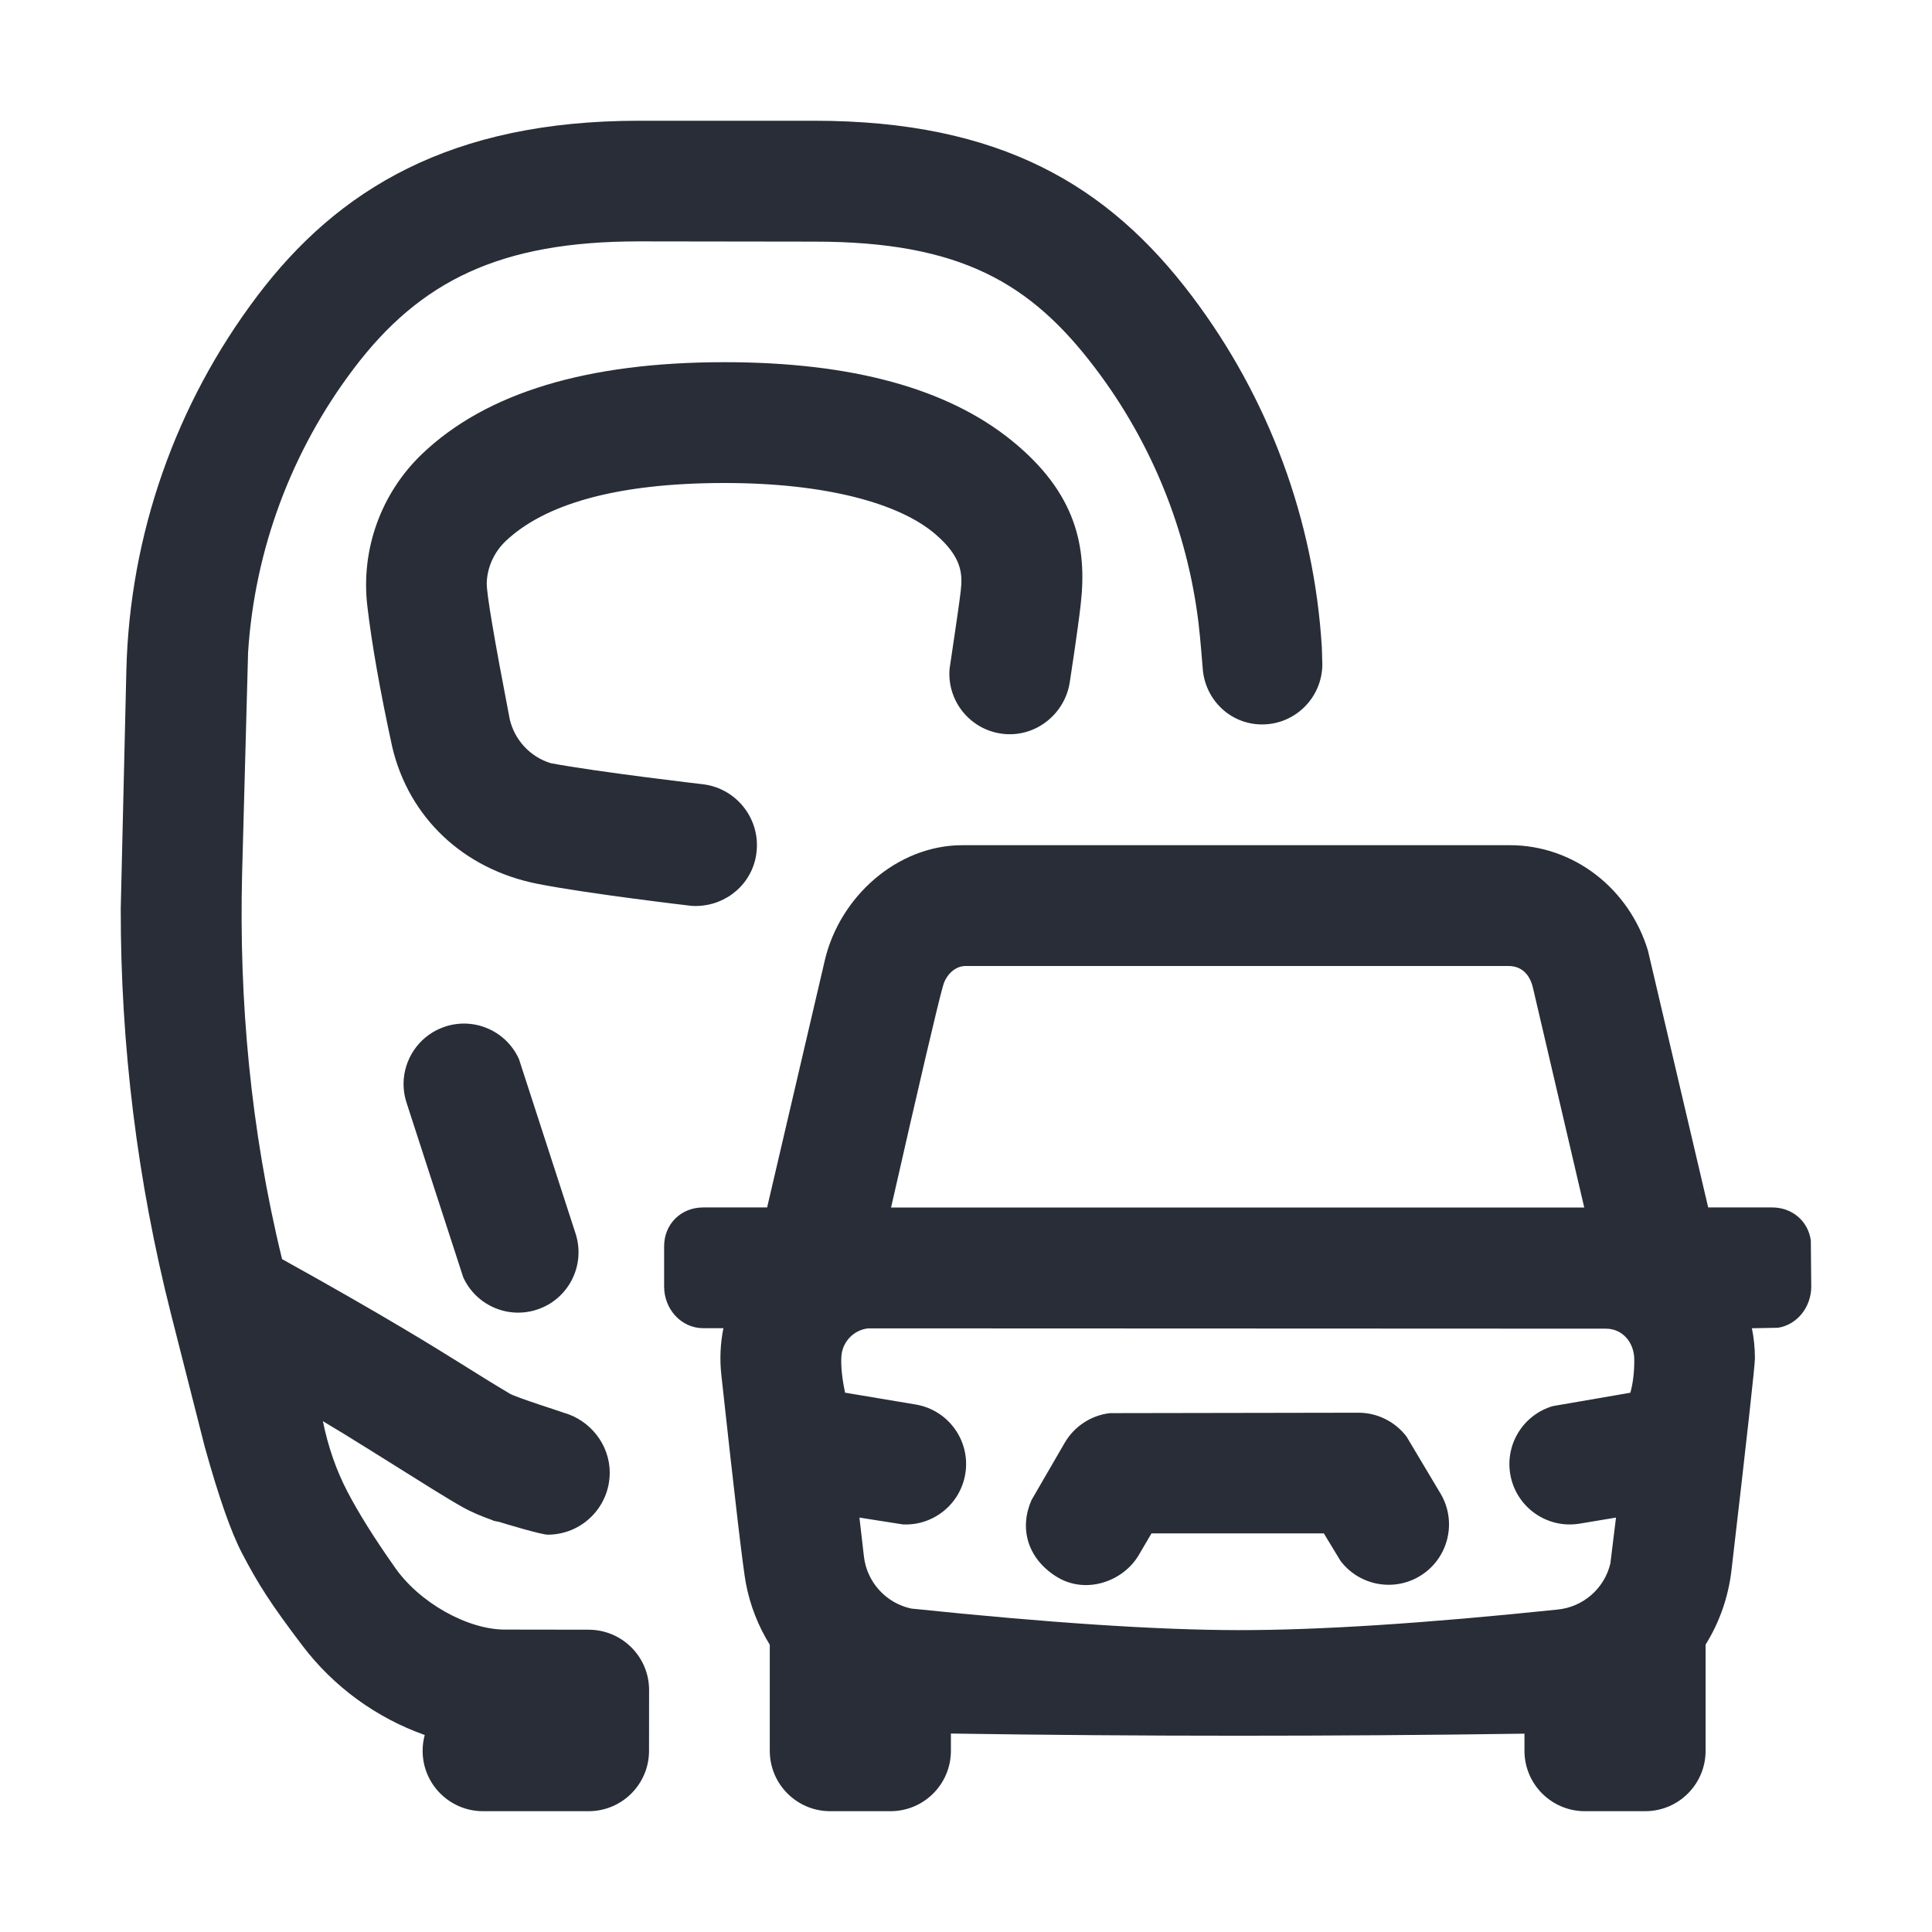 <svg width="32" height="32" viewBox="0 0 32 32" fill="none" xmlns="http://www.w3.org/2000/svg">
<path fill-rule="evenodd" clip-rule="evenodd" d="M13.487 2C16.572 2 18.359 3.074 19.739 4.9C21.019 6.592 21.767 8.619 21.894 10.726L21.902 11.003C21.9 11.553 21.454 11.999 20.904 11.999C20.375 11.999 19.953 11.584 19.92 11.063C19.92 11.063 19.881 10.558 19.85 10.309C19.664 8.789 19.079 7.339 18.146 6.105C17.078 4.692 15.915 4.002 13.489 4.002L10.582 3.998C8.293 3.998 6.963 4.645 5.86 6.104C4.825 7.472 4.218 9.106 4.109 10.806L4.01 14.475C3.958 16.555 4.147 18.707 4.672 20.855C5.447 21.285 6.118 21.669 6.686 22.007C7.538 22.514 7.853 22.732 8.445 23.084C8.551 23.147 9.328 23.392 9.331 23.397C9.766 23.517 10.099 23.919 10.099 24.392C10.099 24.959 9.639 25.419 9.072 25.419C8.964 25.419 8.358 25.236 8.26 25.205C8.252 25.205 8.197 25.195 8.176 25.188C8.167 25.184 8.159 25.181 8.151 25.177C7.979 25.115 7.814 25.048 7.659 24.961C7.425 24.831 6.976 24.548 6.501 24.25L6.093 23.995C5.823 23.826 5.562 23.666 5.348 23.539C5.434 23.963 5.569 24.35 5.752 24.702C5.935 25.054 6.192 25.465 6.523 25.936C6.935 26.547 7.756 26.998 8.376 26.991L9.748 26.993C10.303 26.993 10.751 27.441 10.751 27.993L10.75 28.999C10.75 29.551 10.302 29.999 9.75 29.999H8C7.448 29.999 7 29.551 7 28.999C7 28.908 7.012 28.82 7.035 28.737C6.236 28.454 5.527 27.941 5.006 27.253C4.485 26.565 4.282 26.249 4.009 25.727C3.827 25.379 3.621 24.791 3.391 23.962L2.832 21.763C2.275 19.566 1.996 17.309 2 15.045L2.093 11.099C2.149 8.859 2.908 6.692 4.263 4.9C5.594 3.14 7.46 2 10.58 2H13.487ZM25.007 13.999C26.069 13.999 26.984 14.72 27.295 15.744L28.293 19.999H29.352C29.688 19.999 29.948 20.227 29.993 20.545L30 21.31C30 21.645 29.77 21.941 29.45 21.992L29.017 22C29.05 22.161 29.067 22.328 29.067 22.499C29.067 22.613 28.938 23.782 28.679 26.007C28.627 26.457 28.477 26.875 28.25 27.24V28.999C28.25 29.551 27.802 29.999 27.25 29.999H26.25C25.698 29.999 25.25 29.551 25.25 28.999V28.715C23.667 28.738 22.083 28.749 20.5 28.749C18.917 28.749 17.333 28.737 15.75 28.713V28.999C15.75 29.551 15.302 29.999 14.75 29.999H13.75C13.198 29.999 12.75 29.551 12.75 28.999V27.242C12.561 26.937 12.425 26.596 12.355 26.23C12.308 25.986 12.173 24.838 11.949 22.786C11.918 22.516 11.931 22.252 11.982 21.999H11.648C11.278 21.999 11 21.678 11 21.31V20.643C11 20.274 11.278 19.999 11.648 19.999H12.706L13.661 15.908C13.907 14.853 14.859 13.999 15.942 13.999H25.007ZM14.378 22.002C14.134 22.03 13.951 22.229 13.936 22.466C13.926 22.624 13.946 22.824 13.997 23.067L15.166 23.263C15.711 23.354 16.079 23.869 15.988 24.414C15.903 24.92 15.453 25.274 14.953 25.249L14.235 25.136L14.309 25.779C14.359 26.21 14.679 26.555 15.095 26.643C17.366 26.879 19.168 26.998 20.501 27C21.835 27.002 23.598 26.889 25.792 26.66C26.224 26.62 26.576 26.308 26.673 25.894L26.766 25.136L26.165 25.236C25.62 25.327 25.105 24.959 25.014 24.414C24.93 23.908 25.241 23.428 25.722 23.289L27.004 23.068C27.048 22.908 27.069 22.728 27.069 22.528C27.07 22.227 26.867 22.007 26.6 22.007L24.442 22.006C24.38 22.006 24.317 22.006 24.252 22.006L22.179 22.005C22.09 22.005 22 22.005 21.908 22.005L19.791 22.004C19.681 22.004 19.569 22.004 19.456 22.004L17.281 22.003C17.152 22.003 17.021 22.003 16.89 22.003L14.816 22.002L14.378 22.002ZM22.5 23.399C22.815 23.399 23.109 23.548 23.297 23.795L23.862 24.742C24.142 25.218 23.983 25.831 23.507 26.111C23.065 26.371 22.505 26.252 22.203 25.853L21.927 25.398H19.072L18.862 25.756C18.602 26.198 17.977 26.418 17.493 26.111C17.009 25.804 16.883 25.304 17.085 24.846L17.638 23.892C17.798 23.621 18.075 23.442 18.383 23.406L22.5 23.399ZM7.378 17.002C7.866 16.845 8.386 17.082 8.594 17.538L8.603 17.565L8.781 18.113L9.534 20.434C9.703 20.96 9.415 21.524 8.889 21.693C8.401 21.85 7.881 21.613 7.673 21.157C7.673 21.157 7.495 20.61 7.294 19.991L7.111 19.428C6.91 18.809 6.733 18.262 6.733 18.262C6.69 18.129 6.677 17.995 6.688 17.866C6.723 17.478 6.984 17.129 7.378 17.002ZM24.984 16H15.993C15.85 16 15.709 16.101 15.638 16.272C15.636 16.277 15.633 16.283 15.631 16.291L15.61 16.362C15.517 16.701 15.233 17.913 14.759 20H26.24L25.391 16.363C25.346 16.17 25.228 16 24.984 16ZM12 5.999C14.105 5.999 15.69 6.432 16.757 7.297C17.824 8.162 18.009 9.053 17.9 10.01C17.853 10.43 17.721 11.288 17.72 11.291C17.645 11.812 17.175 12.202 16.644 12.158C16.092 12.112 15.682 11.628 15.728 11.077C15.731 11.04 15.878 10.095 15.913 9.785C15.945 9.506 15.933 9.228 15.497 8.851C14.905 8.339 13.685 8 12 8C10.195 8 9.013 8.357 8.375 8.963C8.179 9.149 8.068 9.405 8.062 9.658C8.058 9.826 8.185 10.578 8.443 11.913C8.525 12.264 8.789 12.54 9.124 12.641C9.888 12.785 11.648 12.991 11.654 12.991C12.211 13.065 12.603 13.577 12.528 14.134C12.524 14.165 12.519 14.195 12.512 14.225C12.402 14.71 11.953 15.035 11.455 15.004C11.453 15.004 9.739 14.804 8.903 14.639C7.674 14.396 6.771 13.54 6.496 12.369C6.294 11.439 6.157 10.662 6.084 10.036C5.974 9.098 6.313 8.163 6.998 7.512C8.06 6.503 9.728 5.999 12 5.999Z" fill="#282D37"/>
</svg>

